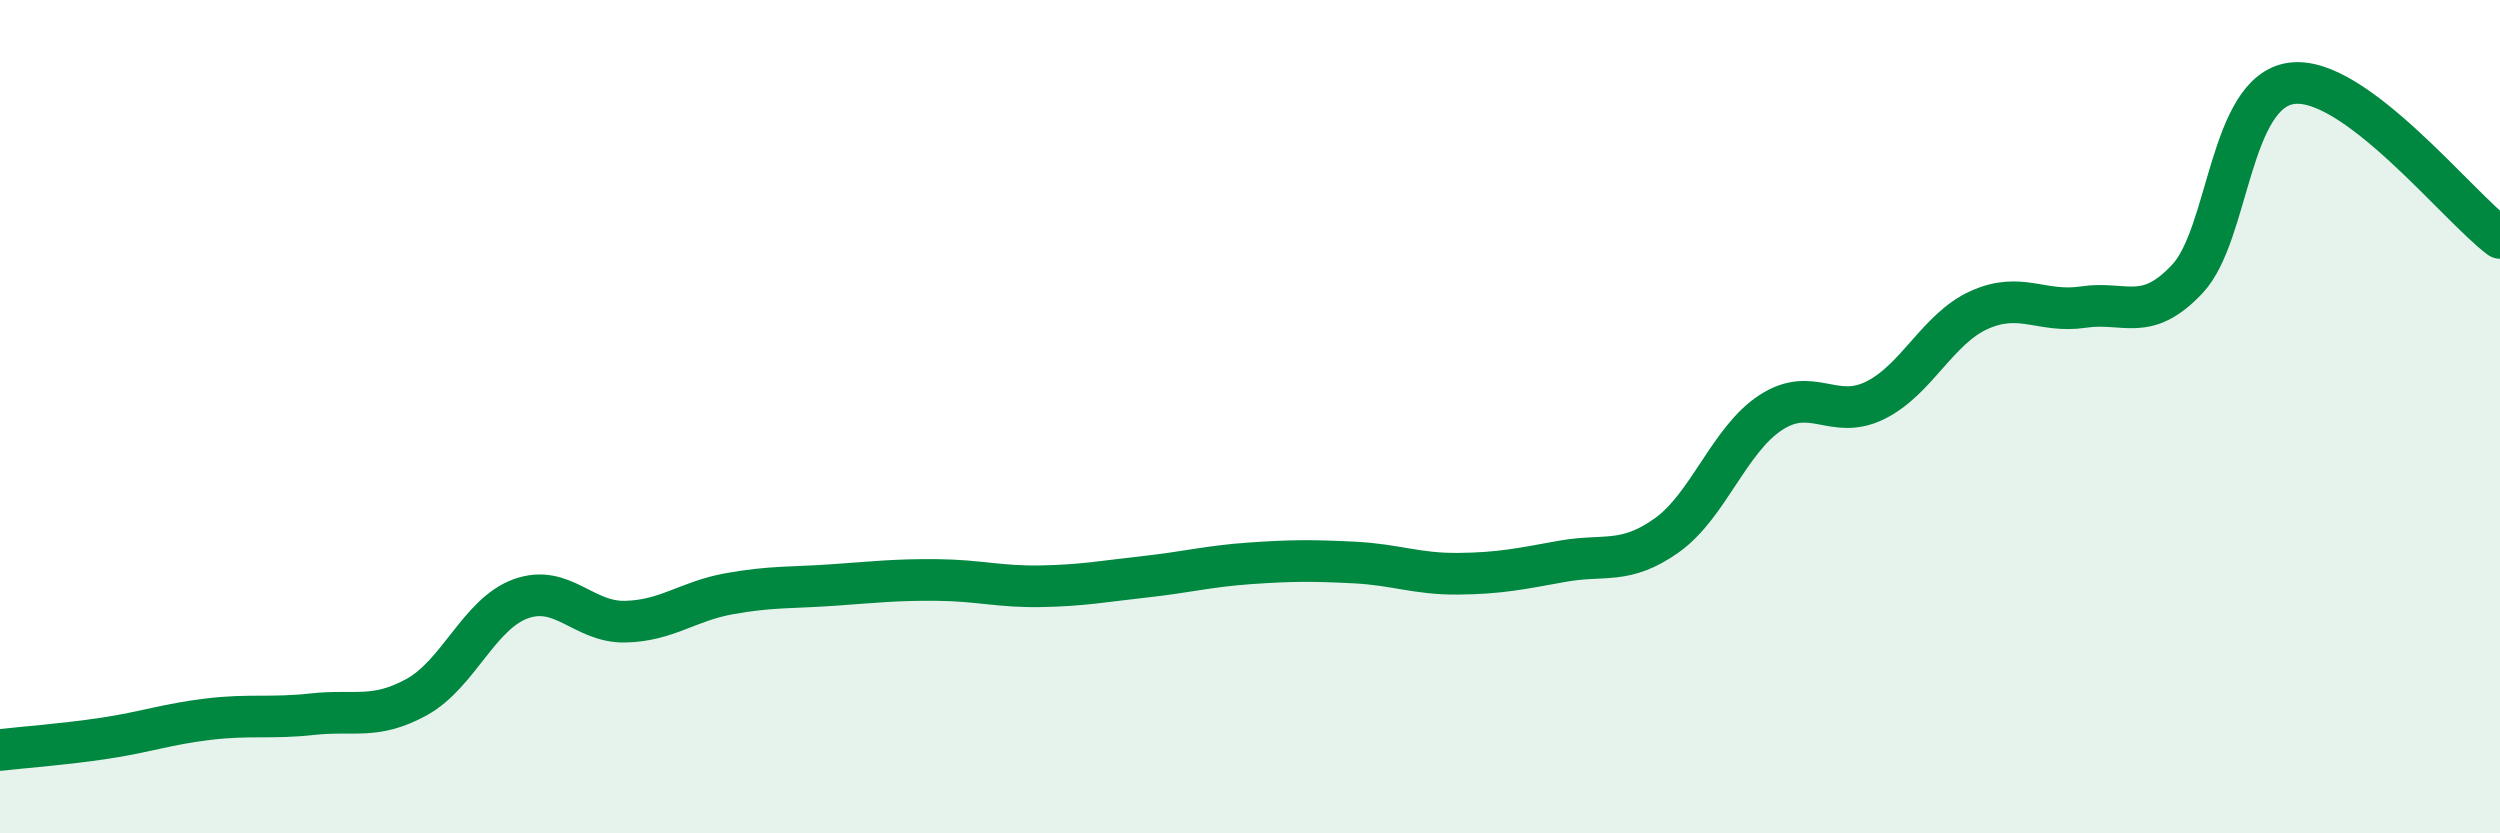 
    <svg width="60" height="20" viewBox="0 0 60 20" xmlns="http://www.w3.org/2000/svg">
      <path
        d="M 0,18 C 0.5,17.94 1.5,17.87 2.5,17.72 C 3.5,17.57 4,17.38 5,17.26 C 6,17.14 6.5,17.25 7.5,17.14 C 8.5,17.03 9,17.28 10,16.73 C 11,16.18 11.5,14.73 12.5,14.37 C 13.5,14.01 14,14.94 15,14.92 C 16,14.9 16.5,14.43 17.5,14.25 C 18.5,14.07 19,14.11 20,14.04 C 21,13.97 21.5,13.91 22.5,13.92 C 23.5,13.93 24,14.09 25,14.07 C 26,14.05 26.5,13.95 27.5,13.84 C 28.5,13.73 29,13.59 30,13.52 C 31,13.45 31.5,13.45 32.5,13.5 C 33.5,13.55 34,13.78 35,13.77 C 36,13.76 36.5,13.65 37.5,13.47 C 38.5,13.29 39,13.56 40,12.85 C 41,12.14 41.5,10.55 42.5,9.9 C 43.5,9.25 44,10.1 45,9.61 C 46,9.12 46.5,7.89 47.5,7.44 C 48.5,6.99 49,7.52 50,7.37 C 51,7.22 51.5,7.76 52.5,6.69 C 53.5,5.62 53.5,2.2 55,2 C 56.5,1.8 59,4.97 60,5.71L60 20L0 20Z"
        fill="#008740"
        opacity="0.1"
        stroke-linecap="round"
        stroke-linejoin="round"
      />
      <path
        d="M 0,18 C 0.5,17.94 1.5,17.87 2.5,17.72 C 3.5,17.57 4,17.38 5,17.26 C 6,17.14 6.5,17.25 7.5,17.14 C 8.5,17.03 9,17.28 10,16.73 C 11,16.18 11.5,14.73 12.5,14.37 C 13.5,14.01 14,14.94 15,14.92 C 16,14.9 16.5,14.43 17.5,14.25 C 18.5,14.07 19,14.11 20,14.04 C 21,13.97 21.5,13.91 22.5,13.92 C 23.5,13.93 24,14.09 25,14.07 C 26,14.05 26.5,13.95 27.5,13.84 C 28.5,13.73 29,13.59 30,13.52 C 31,13.45 31.5,13.45 32.5,13.5 C 33.5,13.55 34,13.78 35,13.77 C 36,13.76 36.5,13.65 37.5,13.47 C 38.5,13.29 39,13.56 40,12.85 C 41,12.14 41.5,10.55 42.5,9.9 C 43.5,9.25 44,10.1 45,9.61 C 46,9.12 46.5,7.89 47.5,7.44 C 48.5,6.99 49,7.52 50,7.37 C 51,7.22 51.5,7.76 52.5,6.69 C 53.5,5.62 53.5,2.2 55,2 C 56.5,1.8 59,4.97 60,5.71"
        stroke="#008740"
        stroke-width="1"
        fill="none"
        stroke-linecap="round"
        stroke-linejoin="round"
      />
    </svg>
  